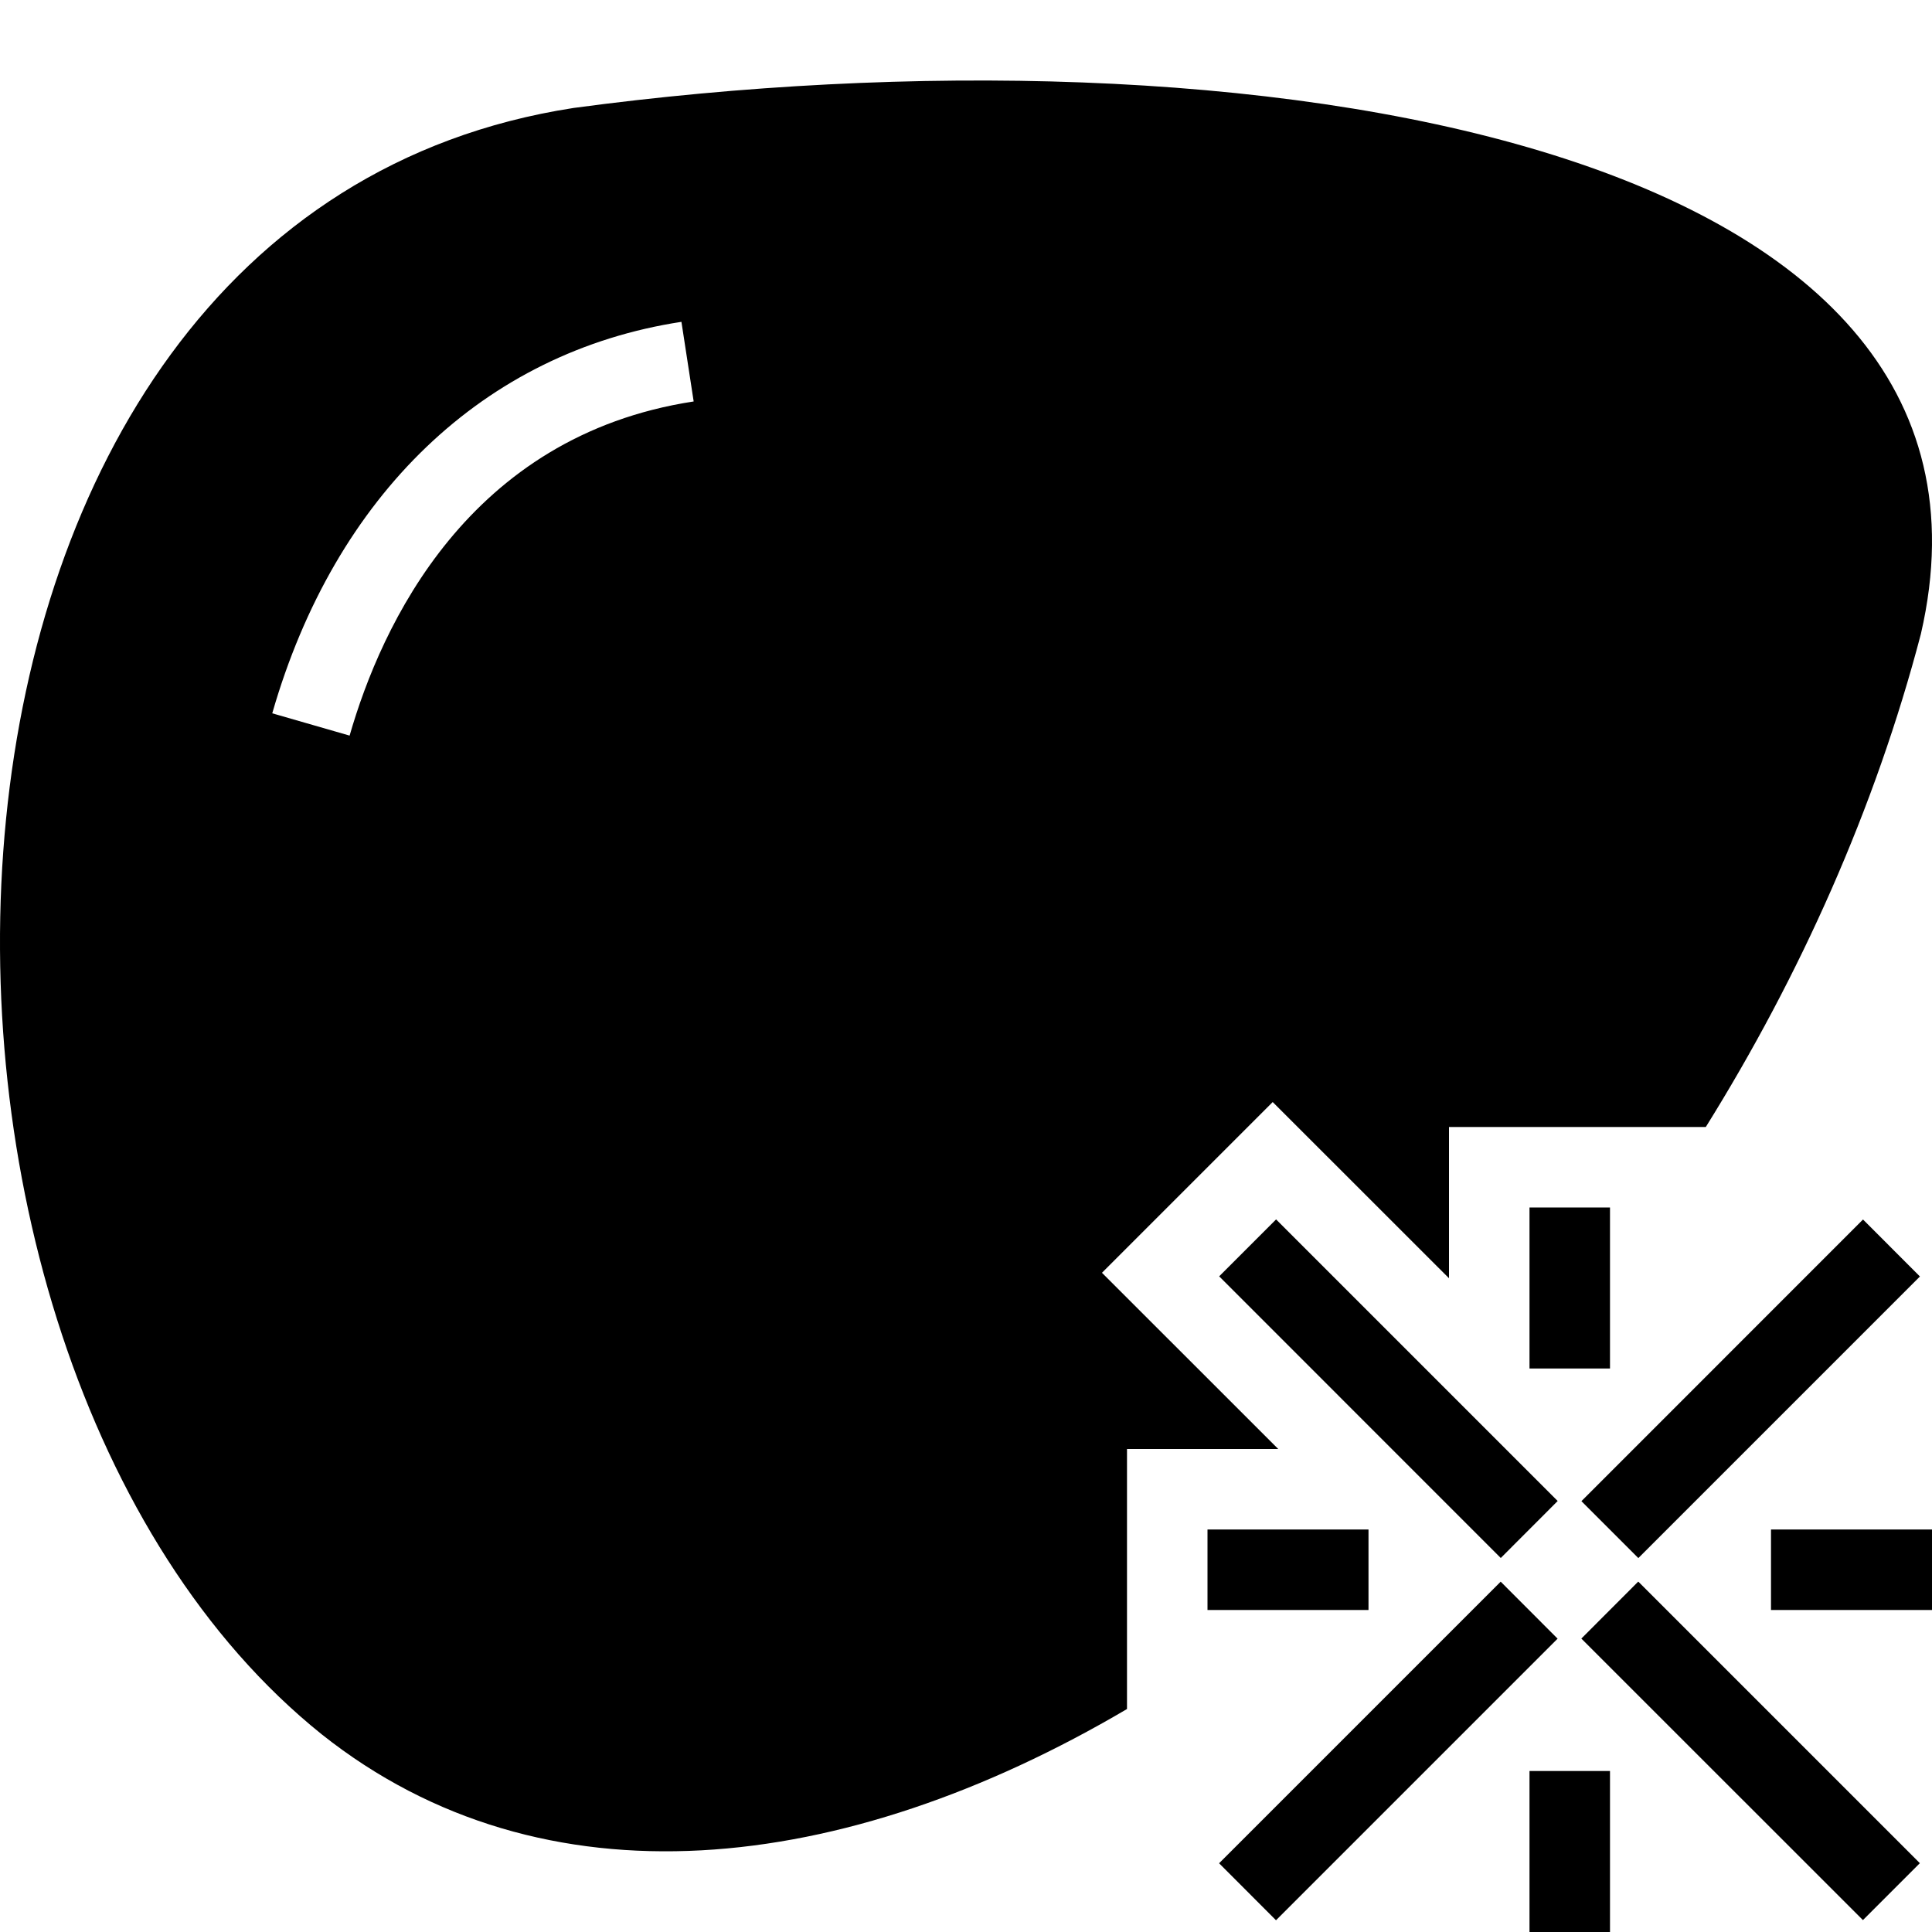 <svg width="24" height="24" viewBox="0 0 24 24" fill="none" xmlns="http://www.w3.org/2000/svg">
<g clip-path="url(#clip0_122_36503)">
<path d="M14 18.5V18H15.879L13.689 15.811L15.81 13.69L18 15.879V14H18.5H21H21.19C22.359 12.123 23.292 10.05 23.862 7.875C25.285 1.714 15.437 0.224 7.126 1.341C-1.611 2.688 -1.896 16.816 3.996 21.544C6.751 23.733 10.479 23.304 14 21.23V21V18.5ZM4.343 9.138L3.382 8.861C4.163 6.145 6.016 4.373 8.465 3.998L8.617 4.987C5.814 5.416 4.736 7.772 4.343 9.138Z" fill="black"/>
<path d="M15.852 15.148L15.145 15.855L18.643 19.354L19.35 18.646L15.852 15.148Z" fill="black"/>
<path d="M23.143 15.149L19.645 18.648L20.352 19.355L23.85 15.857L23.143 15.149Z" fill="black"/>
<path d="M18.642 19.648L15.144 23.146L15.851 23.854L19.349 20.356L18.642 19.648Z" fill="black"/>
<path d="M20.351 19.647L19.644 20.355L23.142 23.852L23.849 23.145L20.351 19.647Z" fill="black"/>
<path d="M20 15H19V17H20V15Z" fill="black"/>
<path d="M20 22H19V24H20V22Z" fill="black"/>
<path d="M24 19H22V20H24V19Z" fill="black"/>
<path d="M17 19H15V20H17V19Z" fill="black"/>
</g>
<defs>
<clipPath id="clip0_122_36503">
<rect width="24" height="24" fill="white"/>
</clipPath>
</defs>
</svg>
